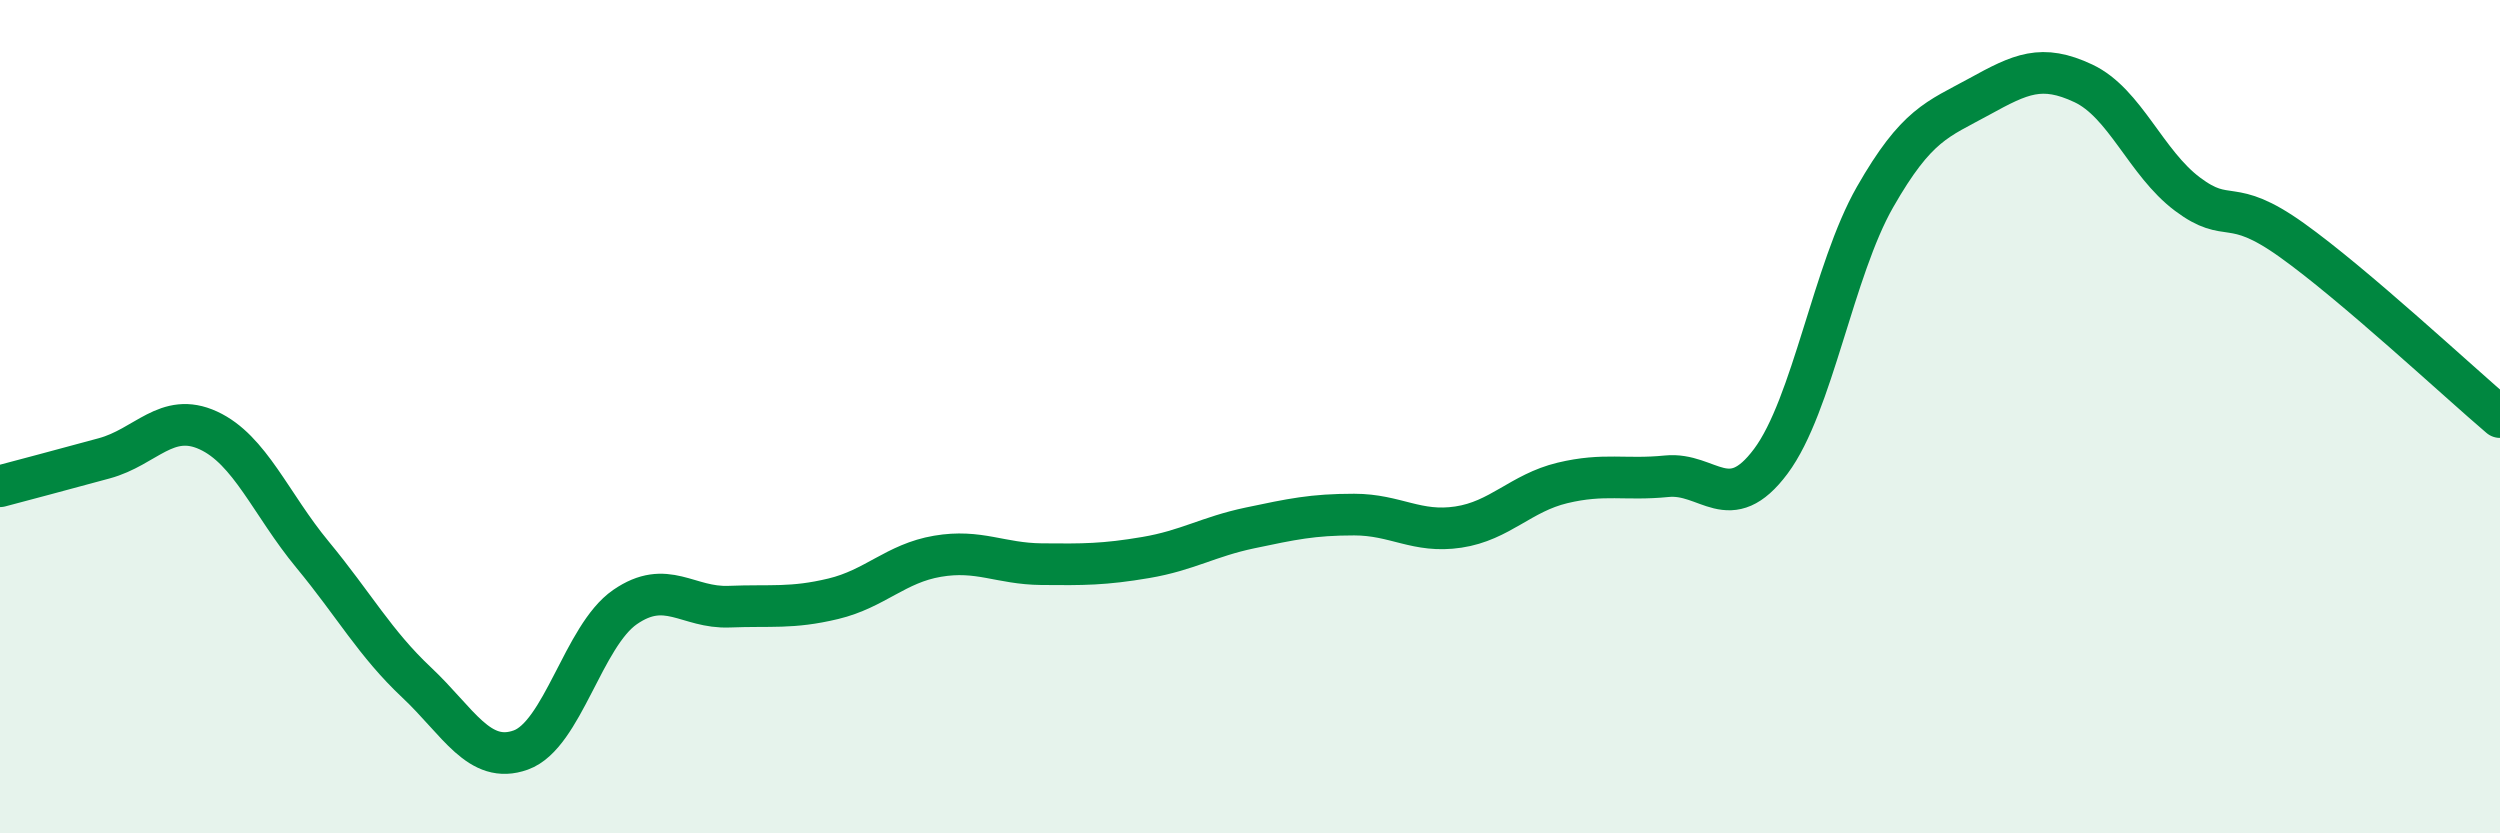 
    <svg width="60" height="20" viewBox="0 0 60 20" xmlns="http://www.w3.org/2000/svg">
      <path
        d="M 0,11.67 C 0.5,11.54 1.5,11.27 2.5,11 C 3.5,10.73 4,9.87 5,10.33 C 6,10.79 6.5,12.1 7.5,13.31 C 8.5,14.52 9,15.44 10,16.38 C 11,17.32 11.5,18.36 12.5,18 C 13.5,17.64 14,15.26 15,14.57 C 16,13.88 16.5,14.6 17.5,14.56 C 18.5,14.52 19,14.61 20,14.37 C 21,14.13 21.5,13.52 22.5,13.35 C 23.5,13.18 24,13.53 25,13.54 C 26,13.55 26.5,13.55 27.5,13.38 C 28.5,13.21 29,12.88 30,12.67 C 31,12.46 31.5,12.35 32.5,12.35 C 33.5,12.35 34,12.8 35,12.65 C 36,12.5 36.5,11.83 37.5,11.59 C 38.5,11.35 39,11.53 40,11.43 C 41,11.33 41.5,12.41 42.5,11.07 C 43.5,9.73 44,6.48 45,4.73 C 46,2.98 46.5,2.87 47.5,2.32 C 48.5,1.77 49,1.53 50,2 C 51,2.47 51.5,3.91 52.5,4.66 C 53.5,5.41 53.5,4.69 55,5.76 C 56.5,6.83 59,9.16 60,10.01L60 20L0 20Z"
        fill="#008740"
        opacity="0.1"
        stroke-linecap="round"
        stroke-linejoin="round"
      />
      <path
        d="M 0,11.67 C 0.5,11.54 1.5,11.27 2.5,11 C 3.5,10.73 4,9.87 5,10.33 C 6,10.79 6.5,12.1 7.5,13.31 C 8.5,14.52 9,15.44 10,16.38 C 11,17.32 11.5,18.36 12.5,18 C 13.5,17.64 14,15.26 15,14.57 C 16,13.88 16.5,14.6 17.5,14.56 C 18.5,14.52 19,14.61 20,14.37 C 21,14.13 21.5,13.52 22.5,13.35 C 23.5,13.18 24,13.53 25,13.54 C 26,13.55 26.5,13.55 27.5,13.38 C 28.5,13.21 29,12.88 30,12.67 C 31,12.46 31.5,12.35 32.5,12.35 C 33.5,12.35 34,12.8 35,12.65 C 36,12.5 36.5,11.83 37.5,11.59 C 38.5,11.35 39,11.53 40,11.43 C 41,11.33 41.5,12.41 42.5,11.07 C 43.5,9.73 44,6.48 45,4.73 C 46,2.98 46.5,2.87 47.5,2.32 C 48.5,1.77 49,1.53 50,2 C 51,2.47 51.5,3.91 52.5,4.66 C 53.5,5.41 53.5,4.69 55,5.76 C 56.5,6.83 59,9.16 60,10.01"
        stroke="#008740"
        stroke-width="1"
        fill="none"
        stroke-linecap="round"
        stroke-linejoin="round"
      />
    </svg>
  